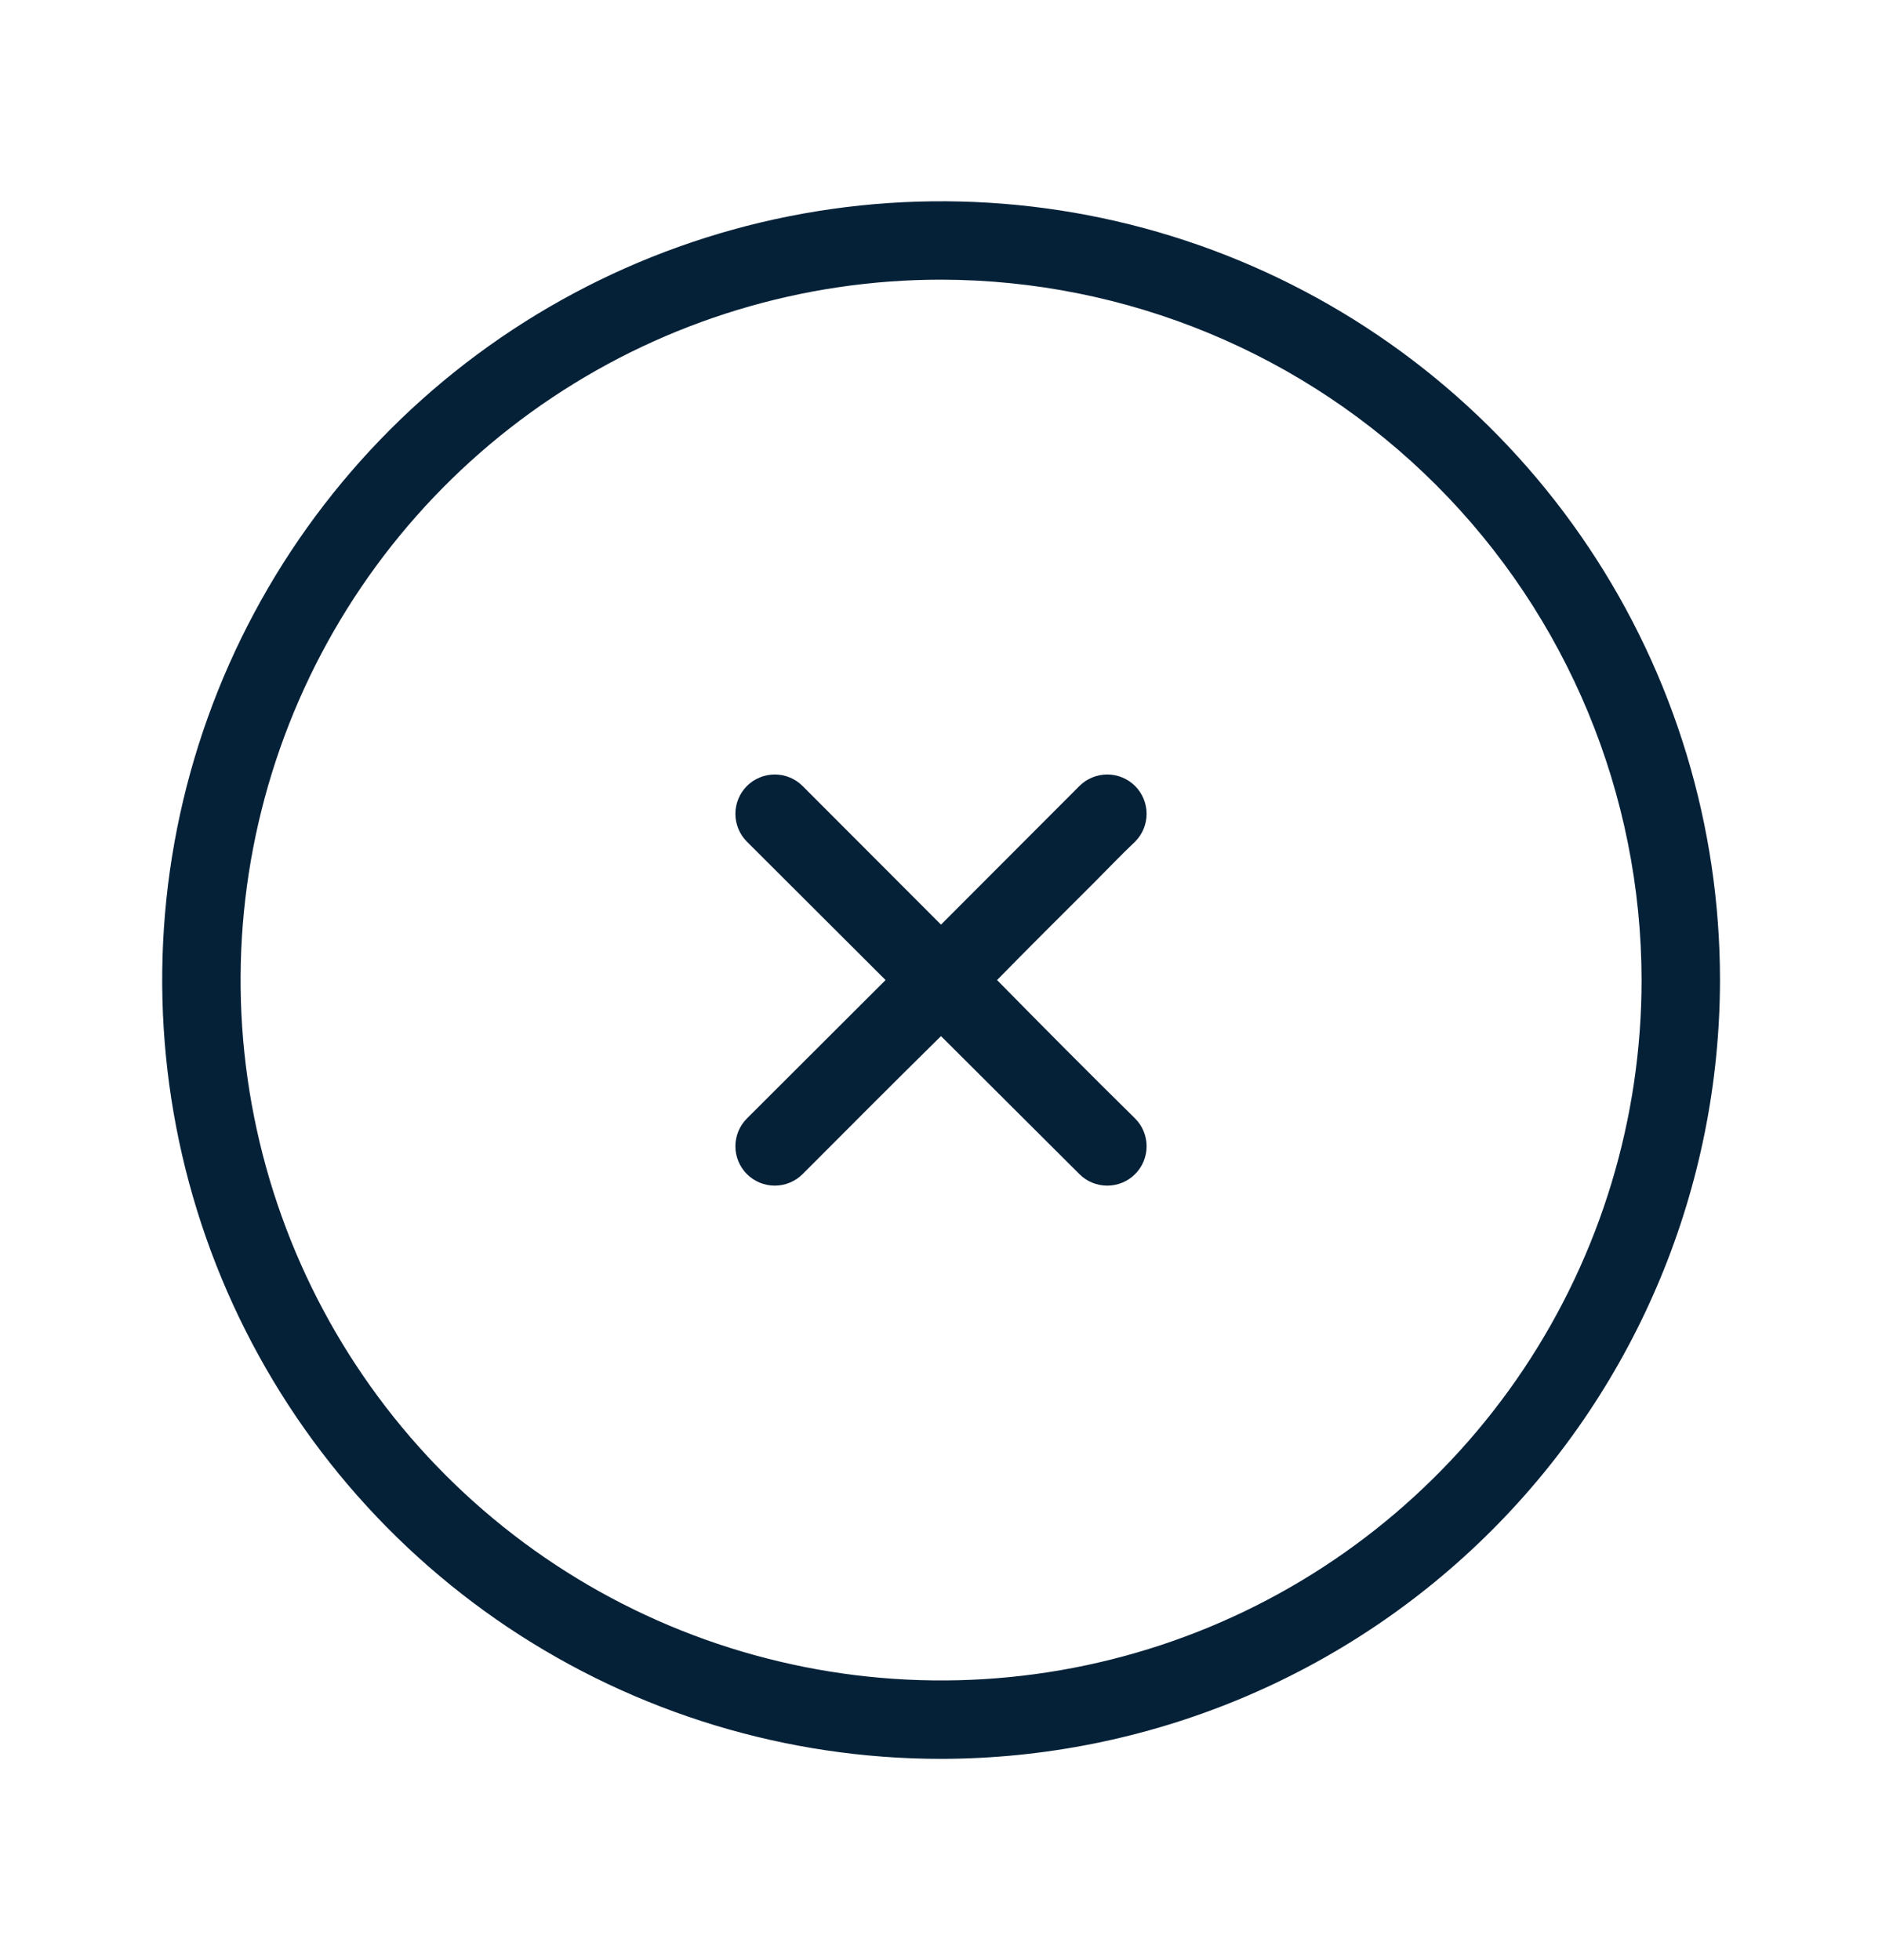 <svg xmlns="http://www.w3.org/2000/svg" width="24" height="25" viewBox="0 0 24 25" fill="none">
  <path d="M9.525 14.265C9.431 14.359 9.378 14.487 9.378 14.62C9.378 14.753 9.431 14.881 9.525 14.975C9.619 15.069 9.747 15.122 9.88 15.122C10.013 15.122 10.141 15.069 10.235 14.975C10.825 14.385 11.41 13.795 12 13.215L13.765 14.975C13.812 15.022 13.867 15.059 13.928 15.084C13.989 15.109 14.054 15.122 14.12 15.122C14.186 15.122 14.251 15.109 14.312 15.084C14.373 15.059 14.428 15.022 14.475 14.975C14.522 14.928 14.559 14.873 14.584 14.812C14.609 14.751 14.622 14.686 14.622 14.62C14.622 14.554 14.609 14.489 14.584 14.428C14.559 14.367 14.522 14.312 14.475 14.265C13.885 13.685 13.295 13.09 12.715 12.5C13.125 12.08 13.535 11.675 13.945 11.265C14.125 11.085 14.295 10.905 14.475 10.735C14.569 10.641 14.622 10.513 14.622 10.38C14.622 10.247 14.569 10.119 14.475 10.025C14.381 9.931 14.253 9.878 14.12 9.878C13.987 9.878 13.859 9.931 13.765 10.025L12 11.793L10.235 10.025C10.141 9.931 10.013 9.878 9.88 9.878C9.747 9.878 9.619 9.931 9.525 10.025C9.431 10.119 9.378 10.247 9.378 10.38C9.378 10.513 9.431 10.641 9.525 10.735L11.293 12.5L9.525 14.265Z" fill="#052138"/>
  <path d="M12 22.433C10.036 22.433 8.116 21.85 6.482 20.759C4.849 19.667 3.576 18.116 2.824 16.3C2.073 14.486 1.876 12.488 2.259 10.562C2.643 8.635 3.589 6.865 4.978 5.476C6.367 4.087 8.137 3.141 10.064 2.758C11.991 2.375 13.988 2.571 15.803 3.323C17.618 4.075 19.169 5.348 20.26 6.982C21.352 8.615 21.934 10.536 21.934 12.5C21.931 15.134 20.884 17.658 19.021 19.521C17.159 21.383 14.634 22.43 12 22.433ZM12 3.567C10.234 3.567 8.507 4.091 7.038 5.073C5.569 6.055 4.424 7.45 3.748 9.082C3.072 10.714 2.895 12.511 3.24 14.243C3.585 15.976 4.436 17.568 5.685 18.817C6.934 20.066 8.526 20.917 10.259 21.261C11.992 21.606 13.788 21.429 15.42 20.753C17.052 20.077 18.447 18.932 19.429 17.463C20.41 15.994 20.934 14.267 20.934 12.5C20.931 10.132 19.989 7.861 18.314 6.186C16.64 4.512 14.369 3.57 12 3.567Z" fill="#052138"/>
</svg>